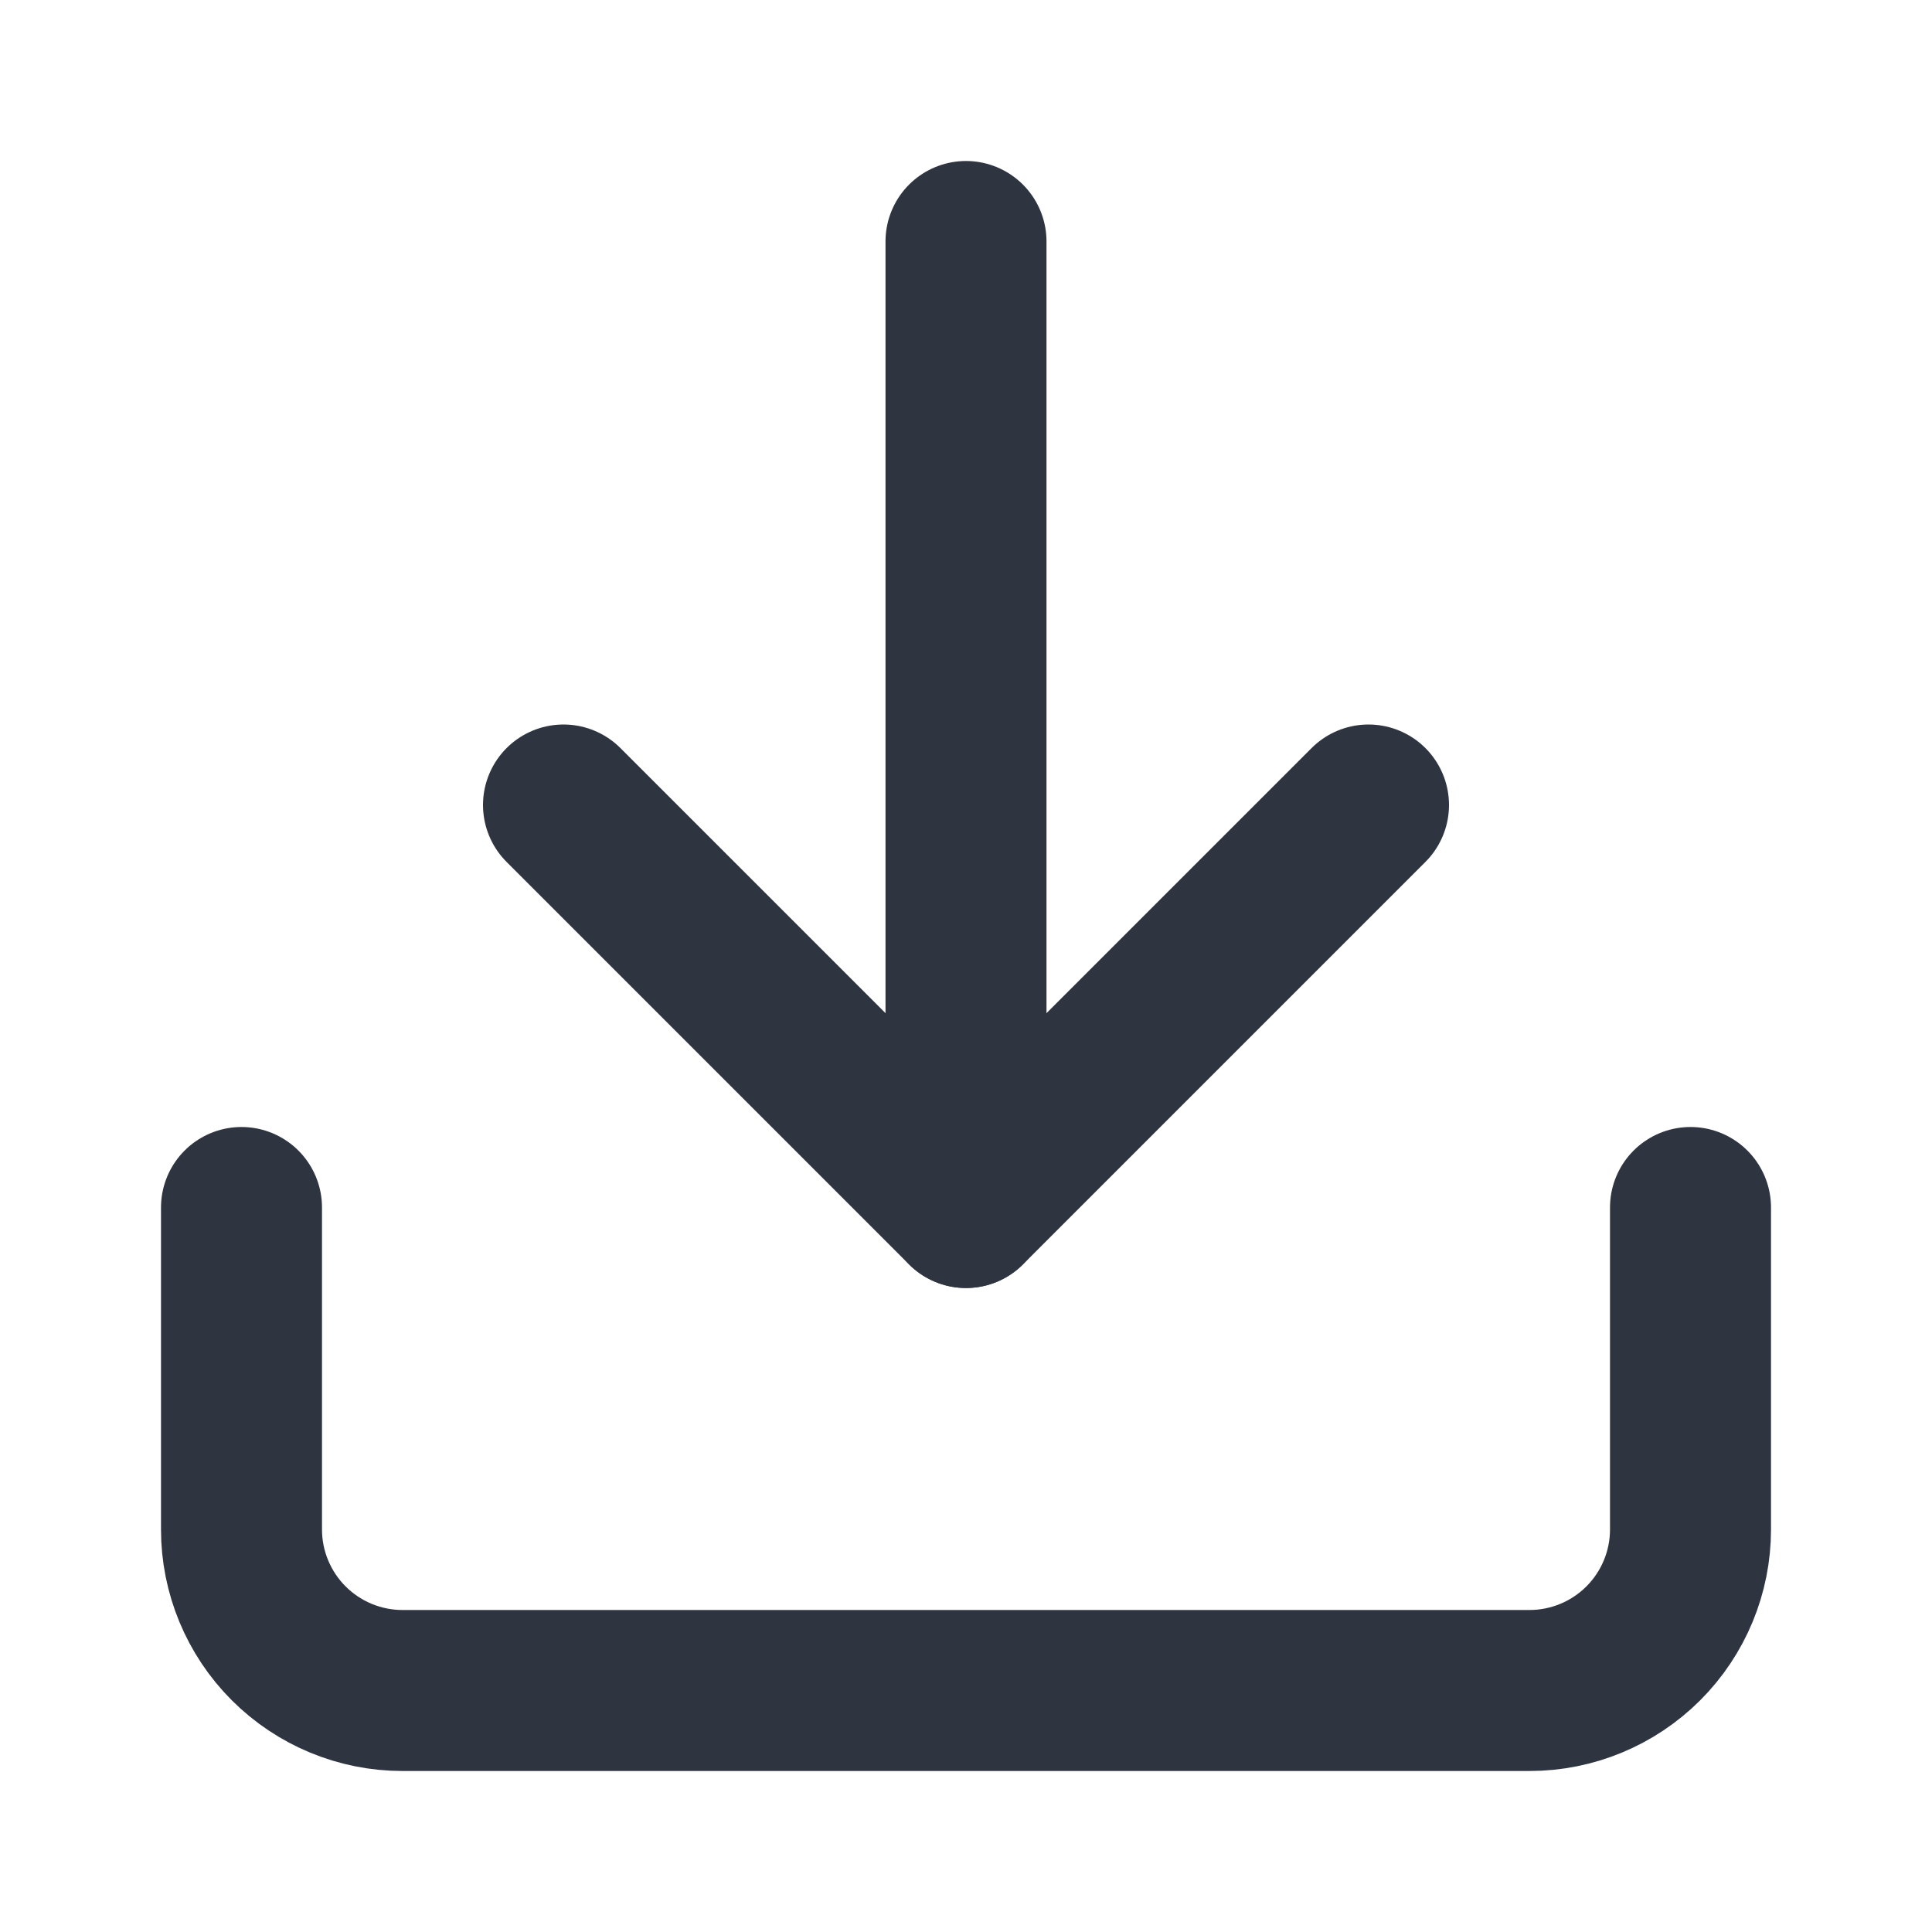 <svg width="24" height="24" viewBox="0 0 24 24" fill="none" xmlns="http://www.w3.org/2000/svg">
<path d="M21 15V19C21 19.53 20.789 20.039 20.414 20.414C20.039 20.789 19.53 21 19 21H5C4.47 21 3.961 20.789 3.586 20.414C3.211 20.039 3 19.53 3 19V15" stroke="#2F3441" stroke-width="2" stroke-linecap="round" stroke-linejoin="round"/>
<path d="M7 10L12 15L17 10" stroke="#2F3441" stroke-width="2" stroke-linecap="round" stroke-linejoin="round"/>
<path d="M12 15V3" stroke="#2F3441" stroke-width="2" stroke-linecap="round" stroke-linejoin="round"/>
</svg>
